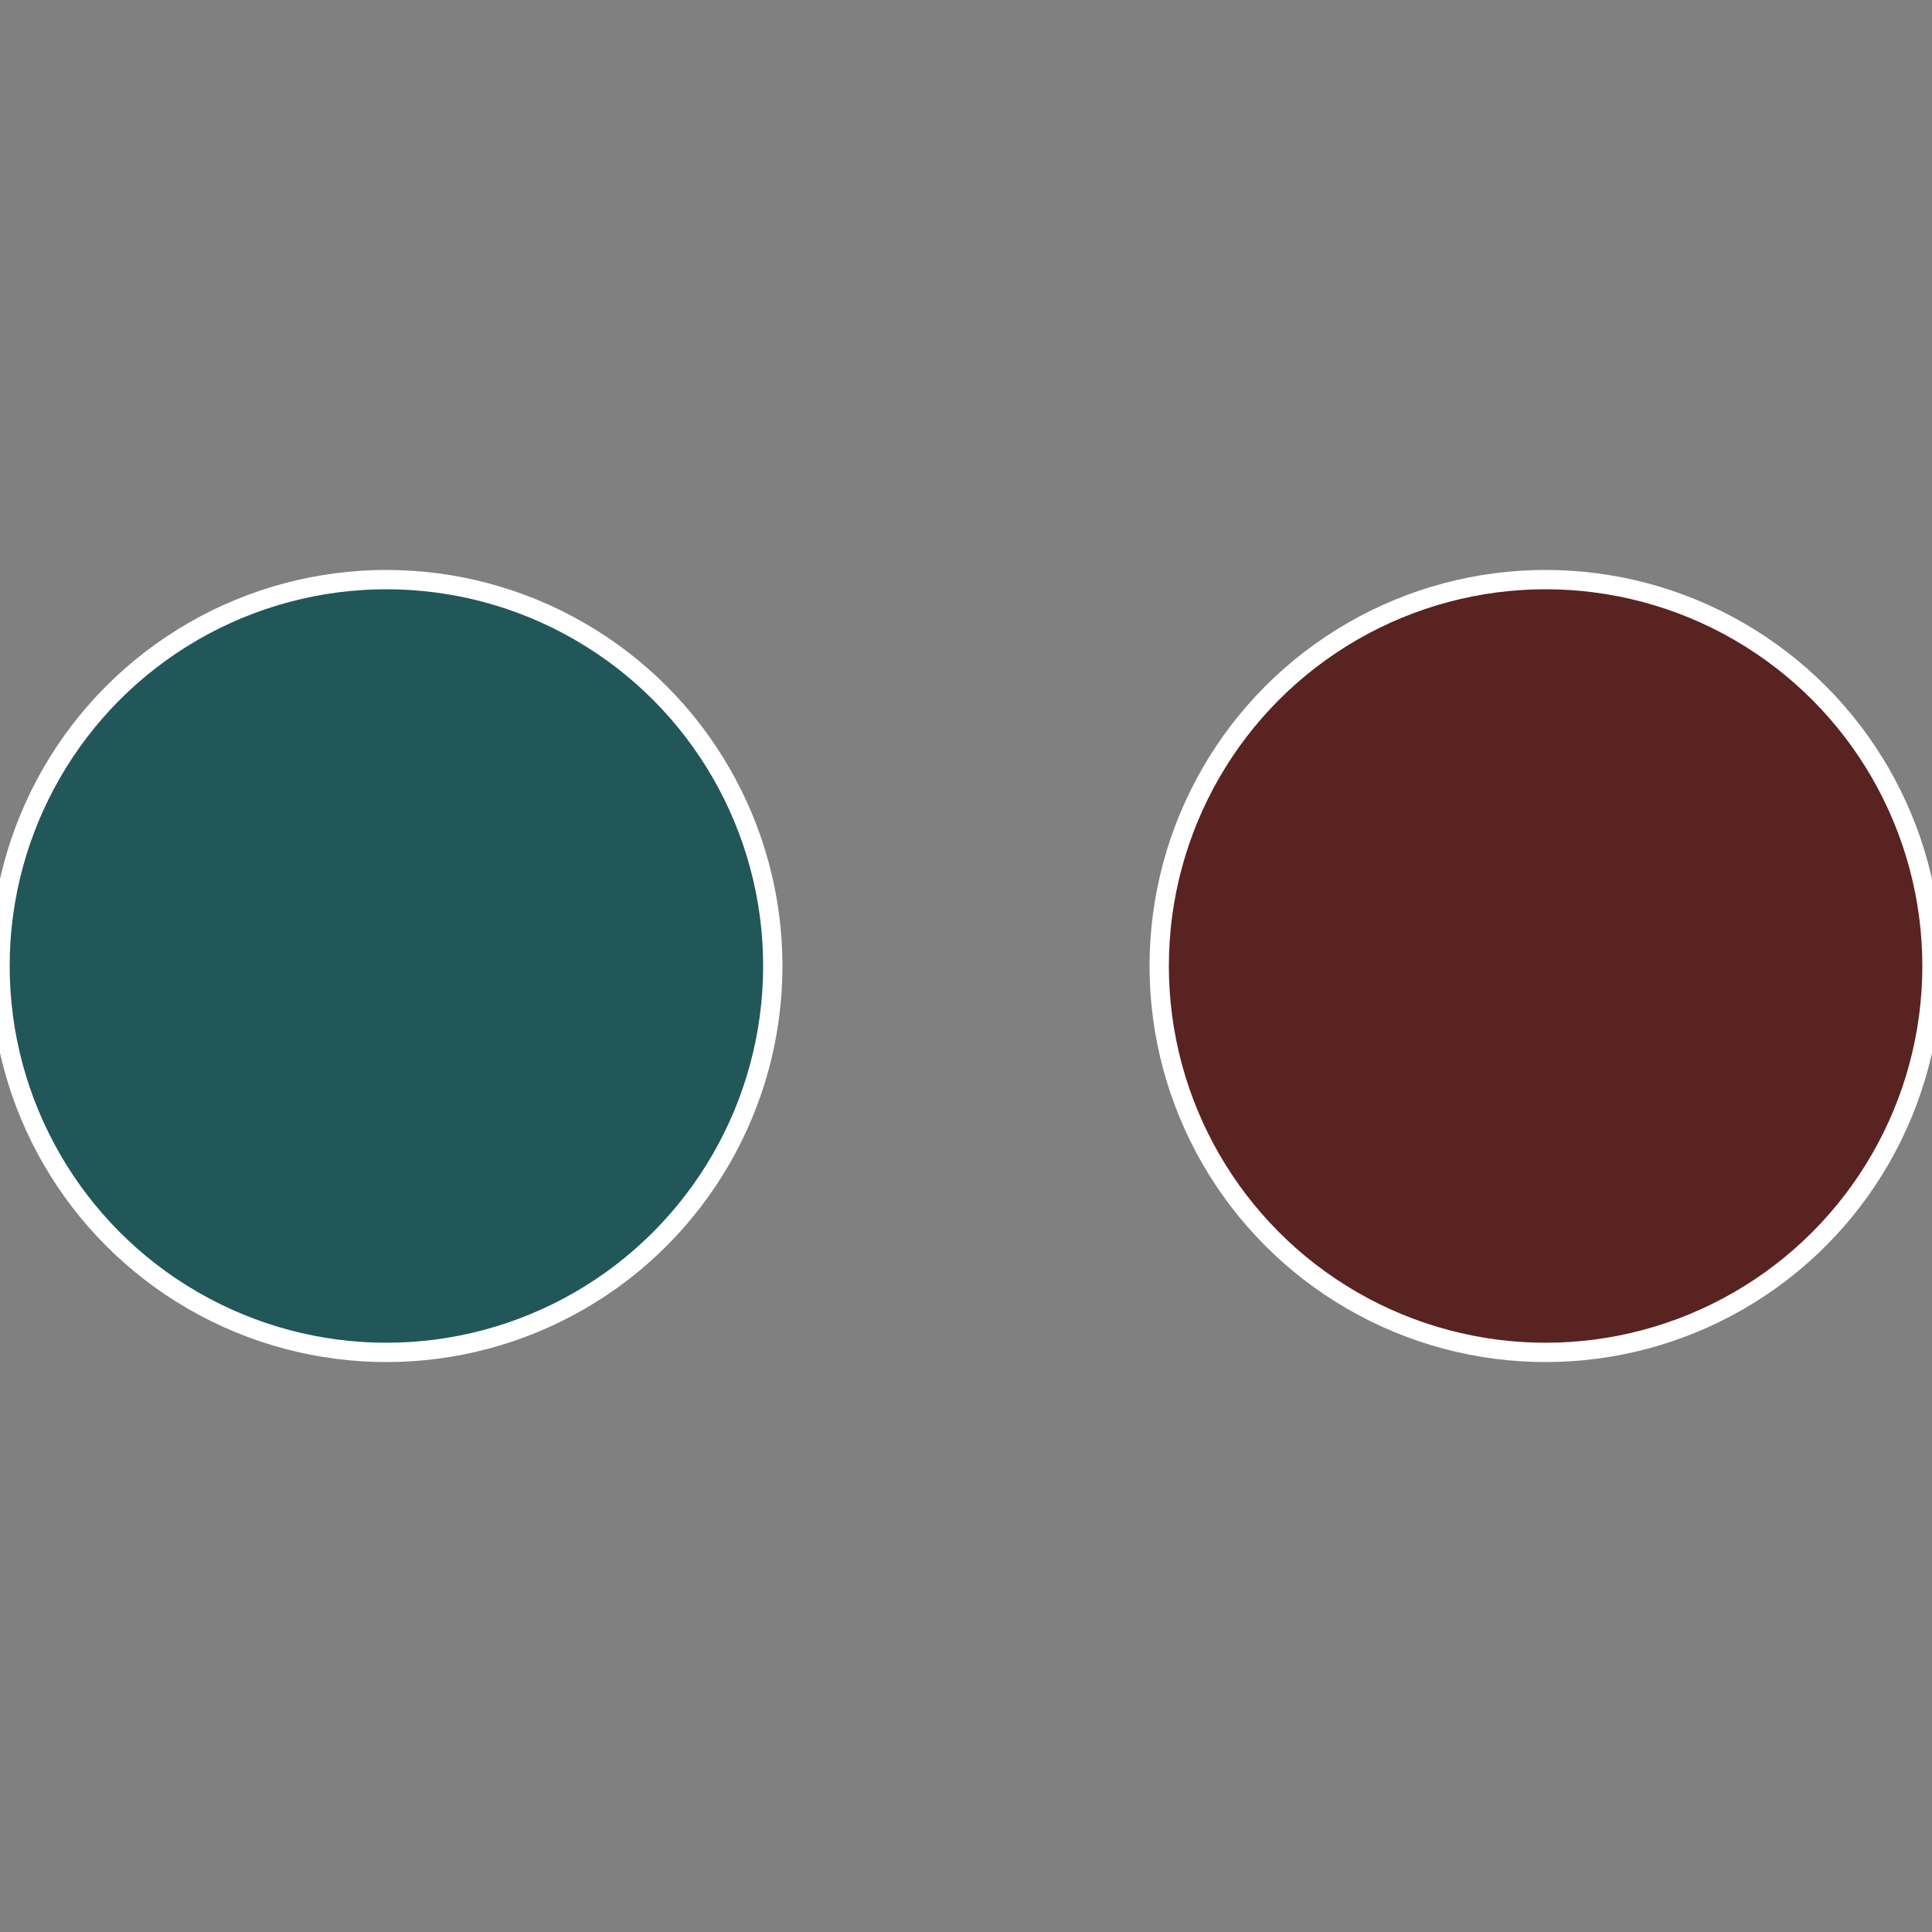 <?xml version="1.0" standalone="no"?>
<svg width="500" height="500" viewBox="-1 -1 2 2" xmlns="http://www.w3.org/2000/svg">
 
                <rect x="-1" y="-1" width="2" height="2" fill="#808080" stroke="none"/>
 
                <circle cx="0.6" cy="0" r="0.4" fill="#592321" stroke="#fff" stroke-width="1%" />
             
                <circle cx="-0.6" cy="7.3478807948841E-17" r="0.4" fill="#215759" stroke="#fff" stroke-width="1%" />
            </svg>
